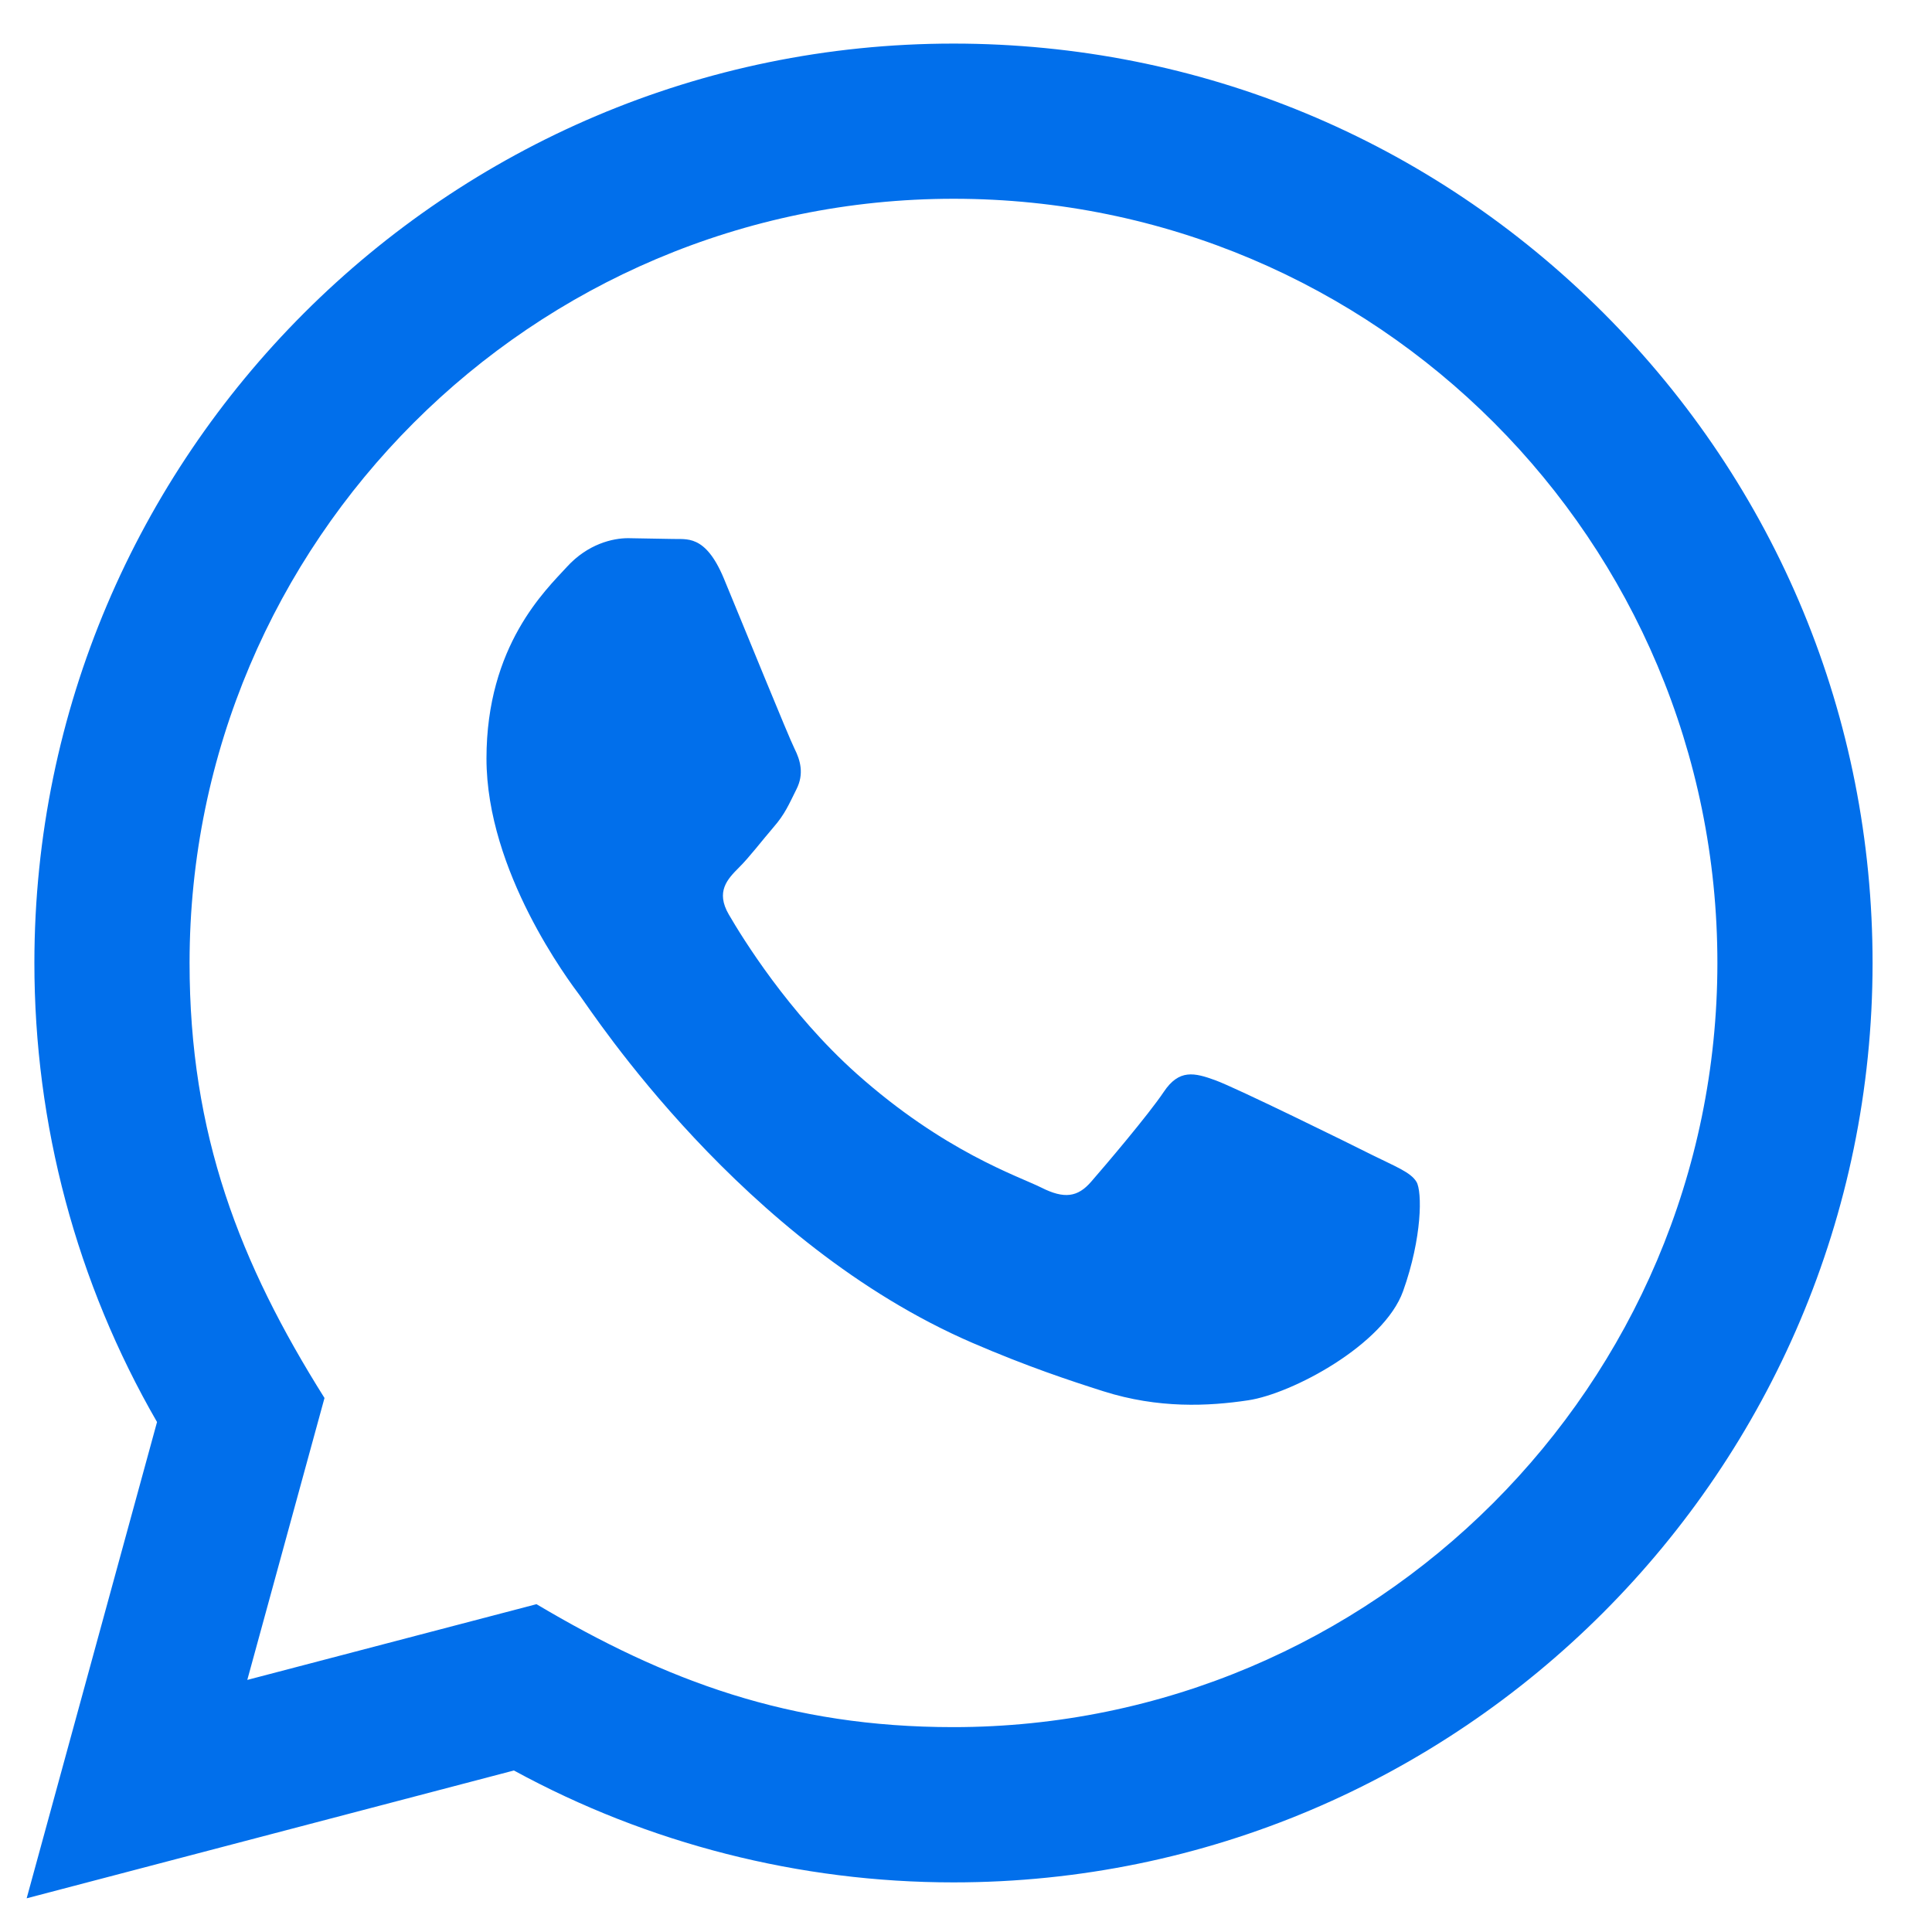<svg width="25" height="25" viewBox="0 0 25 25" fill="none" xmlns="http://www.w3.org/2000/svg">
<path d="M0.345 24.564L2.032 18.401C0.991 16.598 0.444 14.553 0.445 12.456C0.448 5.899 5.783 0.564 12.338 0.564C15.519 0.565 18.505 1.804 20.751 4.052C22.996 6.3 24.232 9.288 24.231 12.466C24.228 19.023 18.893 24.358 12.338 24.358C10.348 24.358 8.387 23.858 6.65 22.91L0.345 24.564ZM6.942 20.758C8.618 21.753 10.218 22.349 12.334 22.349C17.782 22.349 22.22 17.916 22.223 12.464C22.225 7.002 17.808 2.574 12.342 2.572C6.89 2.572 2.455 7.006 2.453 12.457C2.452 14.681 3.104 16.348 4.199 18.09L3.2 21.738L6.942 20.758ZM18.329 15.293C18.255 15.169 18.057 15.095 17.759 14.947C17.462 14.797 16.001 14.079 15.728 13.979C15.456 13.88 15.258 13.831 15.059 14.129C14.861 14.425 14.291 15.095 14.118 15.293C13.945 15.492 13.771 15.517 13.474 15.367C13.177 15.219 12.219 14.905 11.084 13.893C10.201 13.104 9.604 12.132 9.431 11.834C9.258 11.537 9.413 11.376 9.561 11.227C9.695 11.095 9.858 10.88 10.007 10.707C10.158 10.534 10.207 10.411 10.307 10.211C10.406 10.014 10.357 9.839 10.282 9.69C10.207 9.542 9.613 8.079 9.366 7.484C9.124 6.905 8.879 6.983 8.697 6.974L8.127 6.964C7.929 6.964 7.607 7.038 7.335 7.336C7.063 7.634 6.295 8.352 6.295 9.815C6.295 11.278 7.36 12.691 7.508 12.889C7.657 13.088 9.603 16.09 12.584 17.377C13.293 17.683 13.847 17.866 14.278 18.003C14.99 18.229 15.638 18.197 16.15 18.12C16.721 18.035 17.908 17.401 18.156 16.707C18.404 16.012 18.404 15.418 18.329 15.293Z" fill="#016FEB"/>
</svg>
